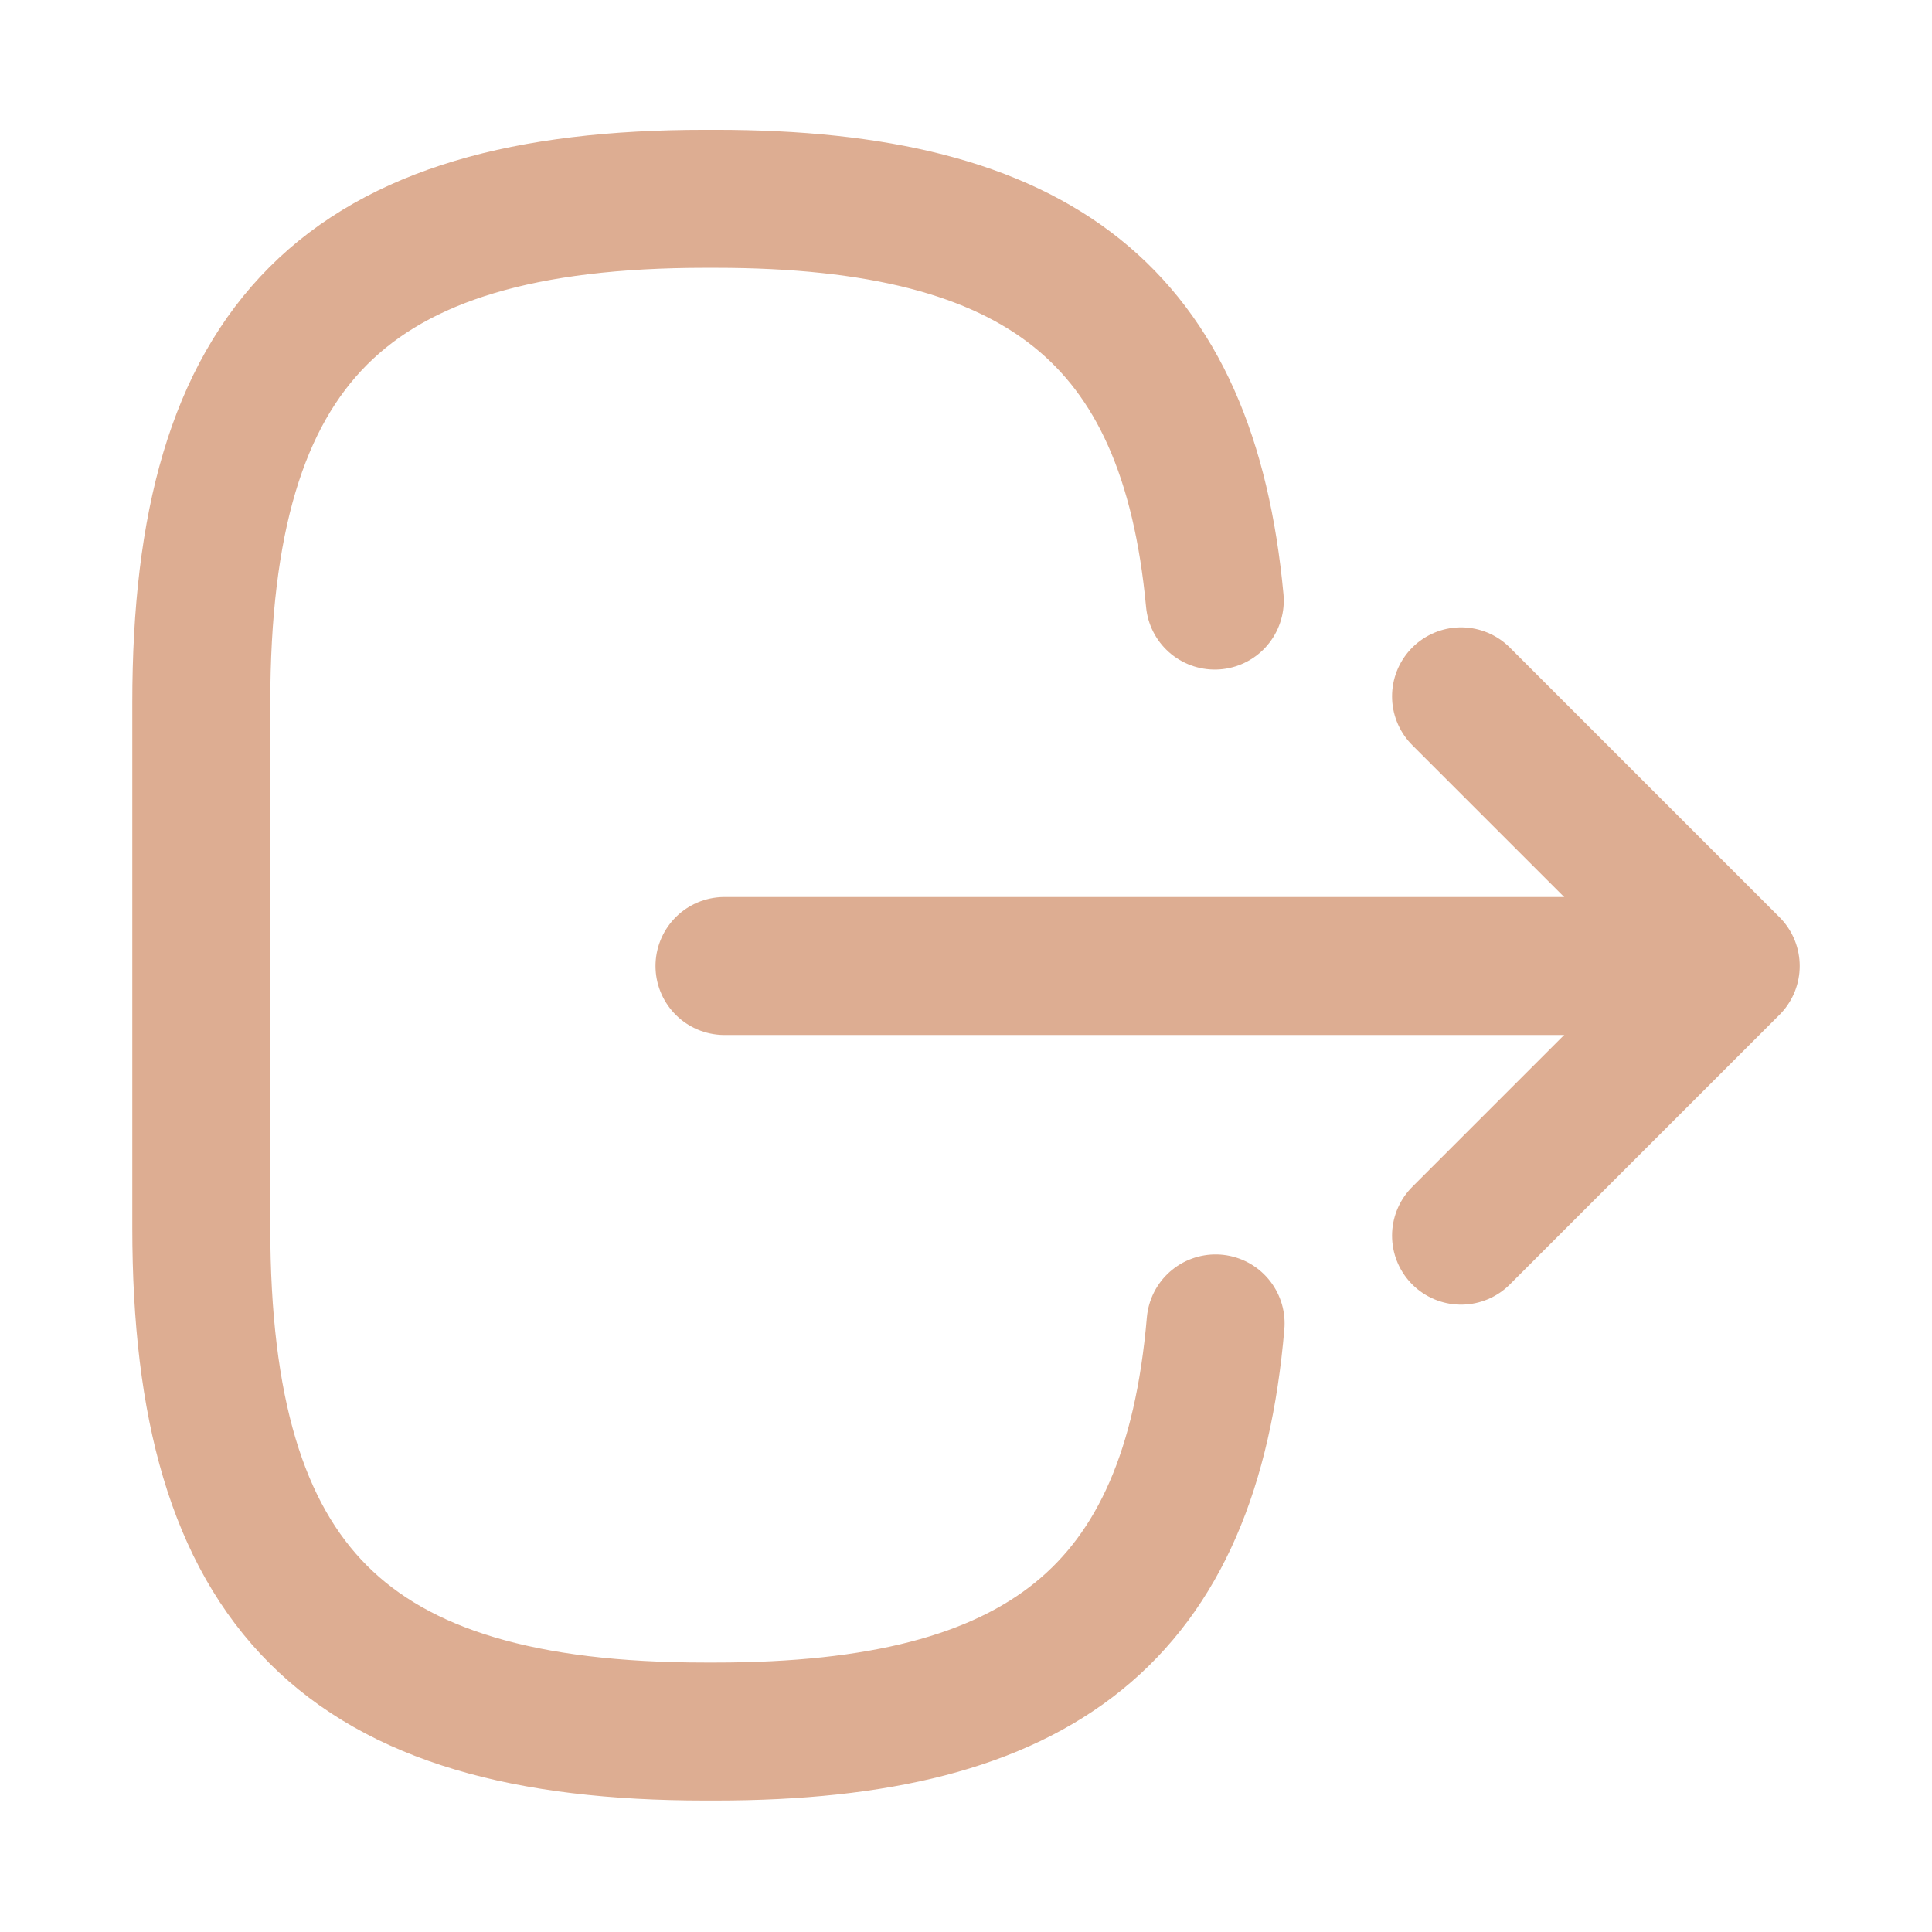 <svg width="21" height="21" viewBox="0 0 21 21" fill="none" xmlns="http://www.w3.org/2000/svg">
<path d="M13.213 14.385C12.942 17.535 11.323 18.821 7.779 18.821L7.665 18.821C3.754 18.821 2.188 17.255 2.188 13.344L2.188 7.639C2.188 3.728 3.754 2.161 7.665 2.161L7.779 2.161C11.297 2.161 12.915 3.43 13.204 6.528" stroke="#DDAD92" stroke-width="1.5" stroke-linecap="round" stroke-linejoin="round"/>
<path d="M7.875 10.5L17.832 10.5" stroke="#DDAD92" stroke-width="1.5" stroke-linecap="round" stroke-linejoin="round"/>
<path d="M15.881 13.431L18.812 10.5L15.881 7.569" stroke="#DDAD92" stroke-width="1.5" stroke-linecap="round" stroke-linejoin="round"/>
</svg>
